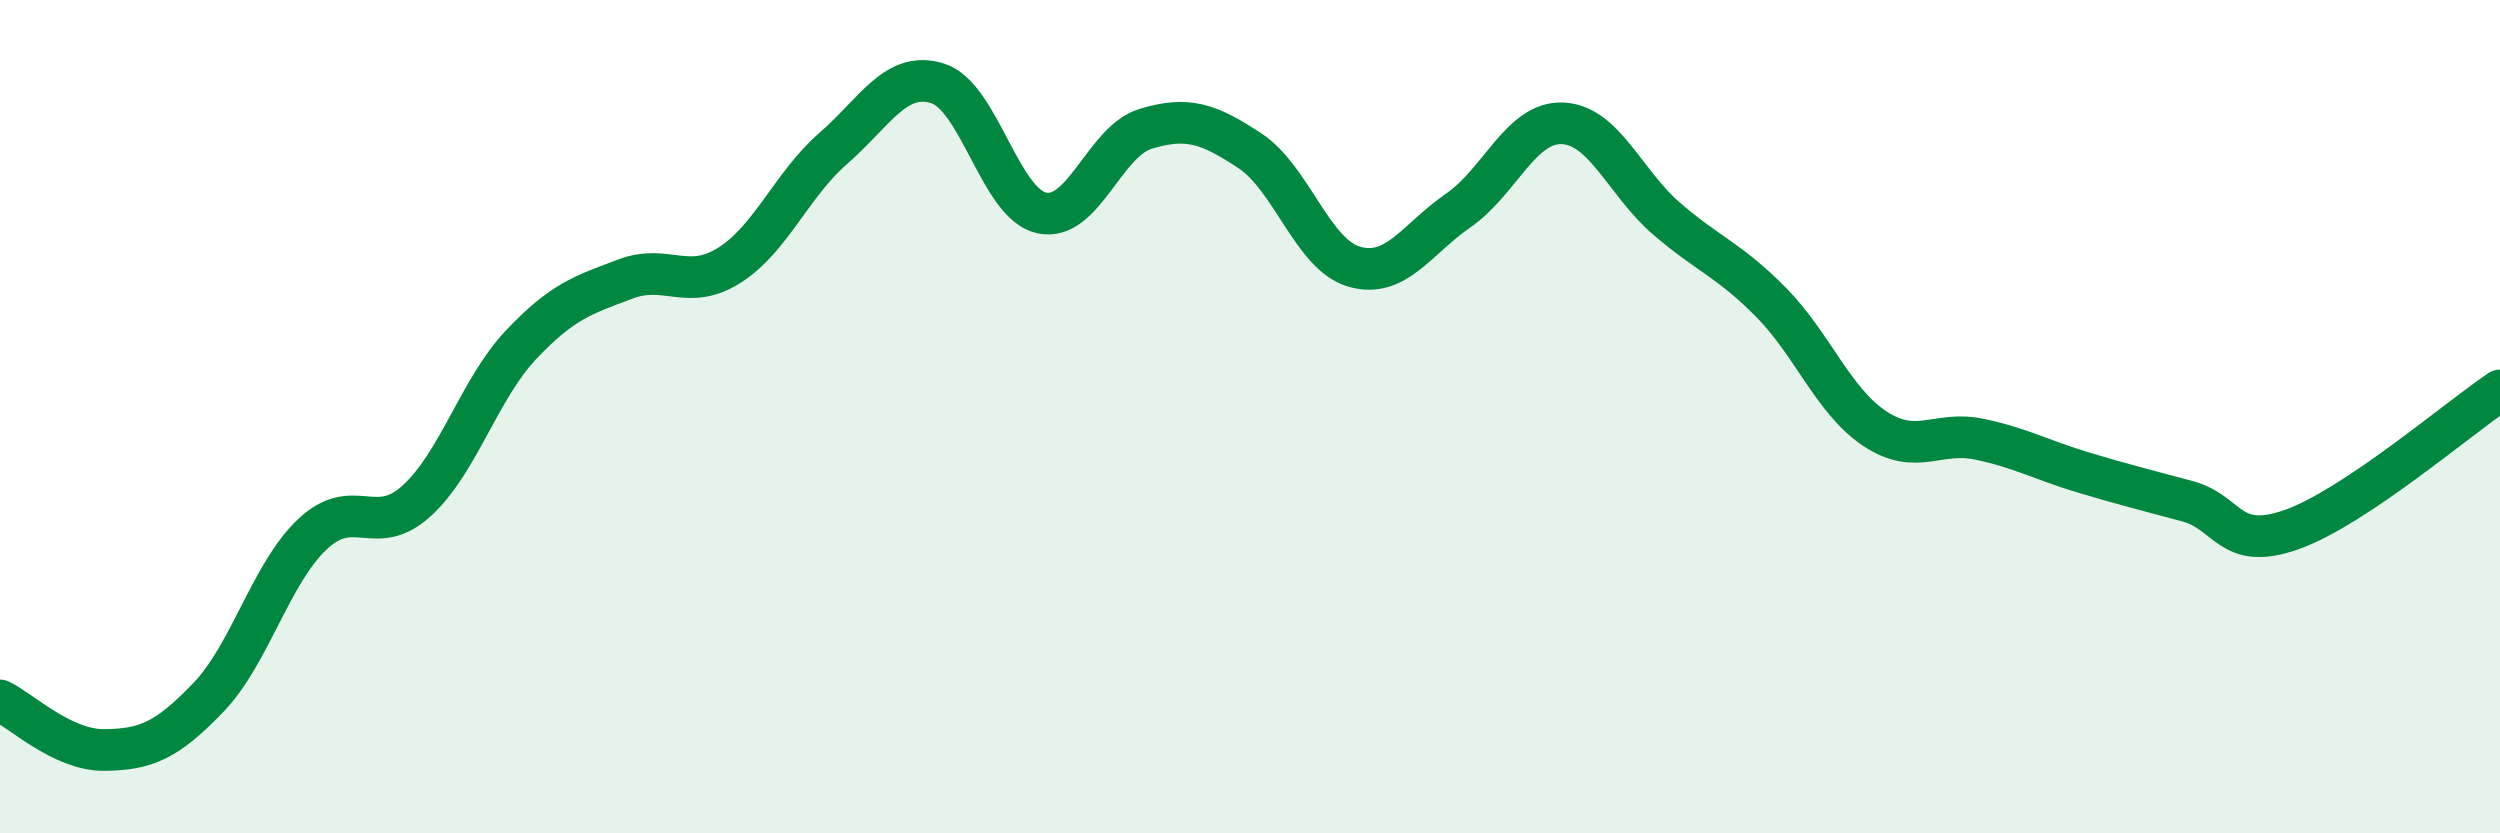 
    <svg width="60" height="20" viewBox="0 0 60 20" xmlns="http://www.w3.org/2000/svg">
      <path
        d="M 0,16.81 C 0.5,17.05 1.5,18.01 2.5,18 C 3.5,17.99 4,17.78 5,16.74 C 6,15.7 6.5,13.76 7.5,12.82 C 8.5,11.88 9,12.93 10,12.02 C 11,11.11 11.5,9.34 12.5,8.28 C 13.5,7.22 14,7.08 15,6.7 C 16,6.32 16.5,7 17.5,6.37 C 18.5,5.74 19,4.43 20,3.56 C 21,2.69 21.5,1.69 22.5,2 C 23.5,2.31 24,4.89 25,5.11 C 26,5.33 26.5,3.39 27.5,3.09 C 28.5,2.79 29,2.96 30,3.62 C 31,4.28 31.5,6.11 32.5,6.4 C 33.5,6.69 34,5.74 35,5.05 C 36,4.36 36.5,2.92 37.5,2.96 C 38.5,3 39,4.39 40,5.25 C 41,6.11 41.5,6.24 42.5,7.25 C 43.5,8.26 44,9.63 45,10.29 C 46,10.95 46.5,10.33 47.5,10.54 C 48.5,10.75 49,11.04 50,11.34 C 51,11.64 51.5,11.76 52.5,12.03 C 53.5,12.3 53.5,13.24 55,12.71 C 56.5,12.18 59,10.04 60,9.37L60 20L0 20Z"
        fill="#008740"
        opacity="0.1"
        stroke-linecap="round"
        stroke-linejoin="round"
      />
      <path
        d="M 0,16.81 C 0.5,17.05 1.5,18.01 2.5,18 C 3.5,17.99 4,17.78 5,16.74 C 6,15.7 6.5,13.76 7.5,12.82 C 8.5,11.88 9,12.93 10,12.02 C 11,11.11 11.5,9.34 12.5,8.28 C 13.5,7.22 14,7.08 15,6.7 C 16,6.32 16.5,7 17.5,6.37 C 18.5,5.74 19,4.43 20,3.56 C 21,2.69 21.5,1.69 22.5,2 C 23.5,2.31 24,4.89 25,5.11 C 26,5.33 26.5,3.39 27.5,3.09 C 28.5,2.79 29,2.96 30,3.62 C 31,4.28 31.5,6.11 32.5,6.4 C 33.5,6.69 34,5.74 35,5.05 C 36,4.36 36.5,2.92 37.5,2.96 C 38.5,3 39,4.39 40,5.25 C 41,6.11 41.5,6.24 42.5,7.25 C 43.5,8.26 44,9.63 45,10.29 C 46,10.95 46.5,10.33 47.5,10.54 C 48.5,10.75 49,11.04 50,11.34 C 51,11.64 51.5,11.76 52.5,12.03 C 53.5,12.3 53.5,13.24 55,12.71 C 56.5,12.18 59,10.04 60,9.37"
        stroke="#008740"
        stroke-width="1"
        fill="none"
        stroke-linecap="round"
        stroke-linejoin="round"
      />
    </svg>
  